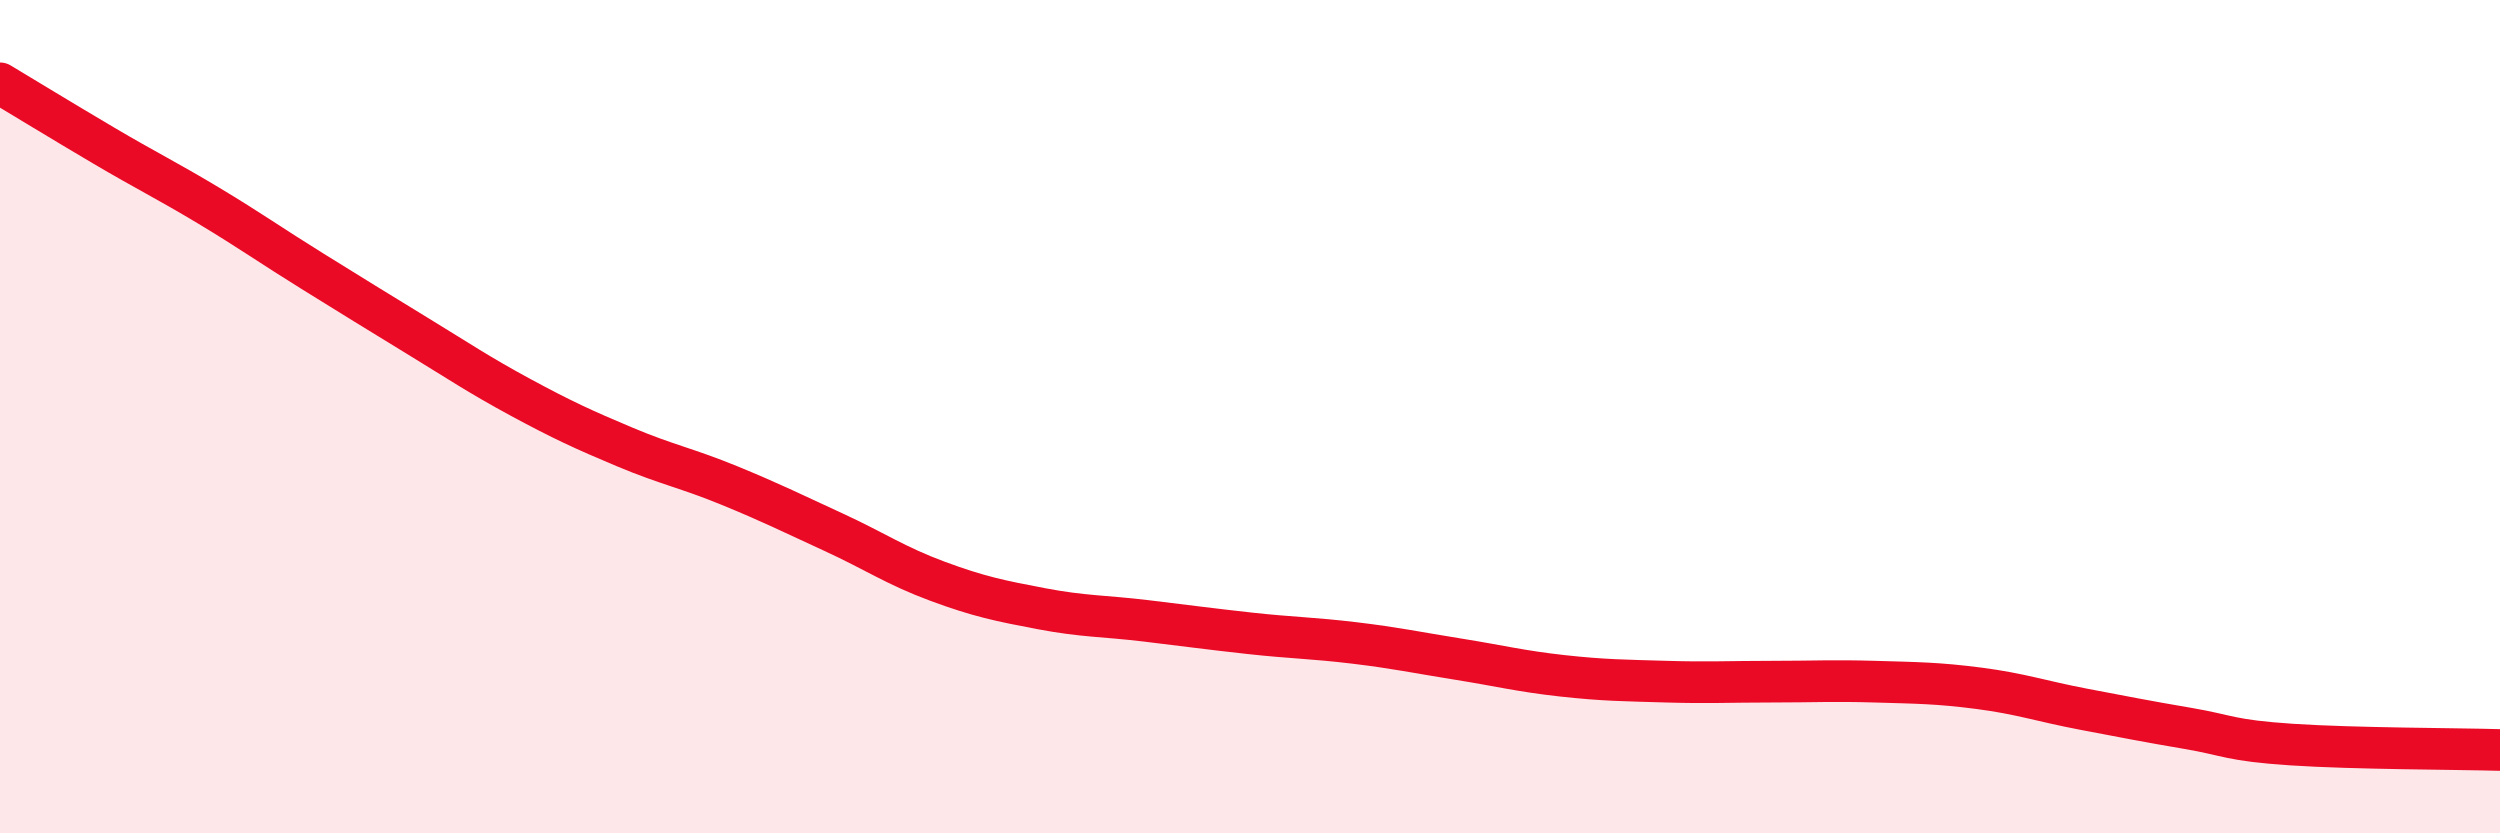 
    <svg width="60" height="20" viewBox="0 0 60 20" xmlns="http://www.w3.org/2000/svg">
      <path
        d="M 0,2 C 0.5,2.3 1.5,2.91 2.5,3.5 C 3.5,4.09 4,4.33 5,4.93 C 6,5.53 6.5,5.89 7.5,6.51 C 8.5,7.13 9,7.44 10,8.05 C 11,8.66 11.5,9 12.5,9.54 C 13.5,10.08 14,10.31 15,10.73 C 16,11.15 16.5,11.24 17.5,11.65 C 18.5,12.06 19,12.31 20,12.77 C 21,13.23 21.5,13.58 22.5,13.95 C 23.5,14.32 24,14.42 25,14.61 C 26,14.8 26.5,14.78 27.5,14.9 C 28.5,15.02 29,15.09 30,15.2 C 31,15.31 31.5,15.31 32.5,15.43 C 33.5,15.55 34,15.66 35,15.82 C 36,15.98 36.5,16.11 37.5,16.22 C 38.5,16.33 39,16.33 40,16.36 C 41,16.39 41.5,16.36 42.5,16.36 C 43.5,16.36 44,16.33 45,16.36 C 46,16.39 46.5,16.39 47.5,16.52 C 48.5,16.65 49,16.83 50,17.02 C 51,17.21 51.5,17.31 52.5,17.48 C 53.5,17.65 53.5,17.77 55,17.87 C 56.5,17.97 59,17.97 60,18L60 20L0 20Z"
        fill="#EB0A25"
        opacity="0.1"
        stroke-linecap="round"
        stroke-linejoin="round"
      />
      <path
        d="M 0,2 C 0.5,2.3 1.5,2.91 2.5,3.5 C 3.5,4.09 4,4.33 5,4.93 C 6,5.53 6.5,5.89 7.5,6.51 C 8.5,7.13 9,7.44 10,8.05 C 11,8.66 11.5,9 12.5,9.54 C 13.5,10.08 14,10.31 15,10.73 C 16,11.15 16.5,11.24 17.5,11.65 C 18.5,12.06 19,12.31 20,12.77 C 21,13.23 21.5,13.58 22.5,13.95 C 23.5,14.32 24,14.42 25,14.61 C 26,14.8 26.5,14.78 27.5,14.9 C 28.5,15.02 29,15.09 30,15.2 C 31,15.31 31.5,15.31 32.5,15.43 C 33.5,15.55 34,15.66 35,15.82 C 36,15.98 36.5,16.11 37.5,16.22 C 38.5,16.33 39,16.33 40,16.36 C 41,16.39 41.5,16.36 42.5,16.36 C 43.5,16.36 44,16.33 45,16.36 C 46,16.39 46.5,16.39 47.5,16.52 C 48.5,16.65 49,16.83 50,17.02 C 51,17.21 51.5,17.31 52.5,17.48 C 53.5,17.65 53.5,17.77 55,17.87 C 56.5,17.97 59,17.97 60,18"
        stroke="#EB0A25"
        stroke-width="1"
        fill="none"
        stroke-linecap="round"
        stroke-linejoin="round"
      />
    </svg>
  